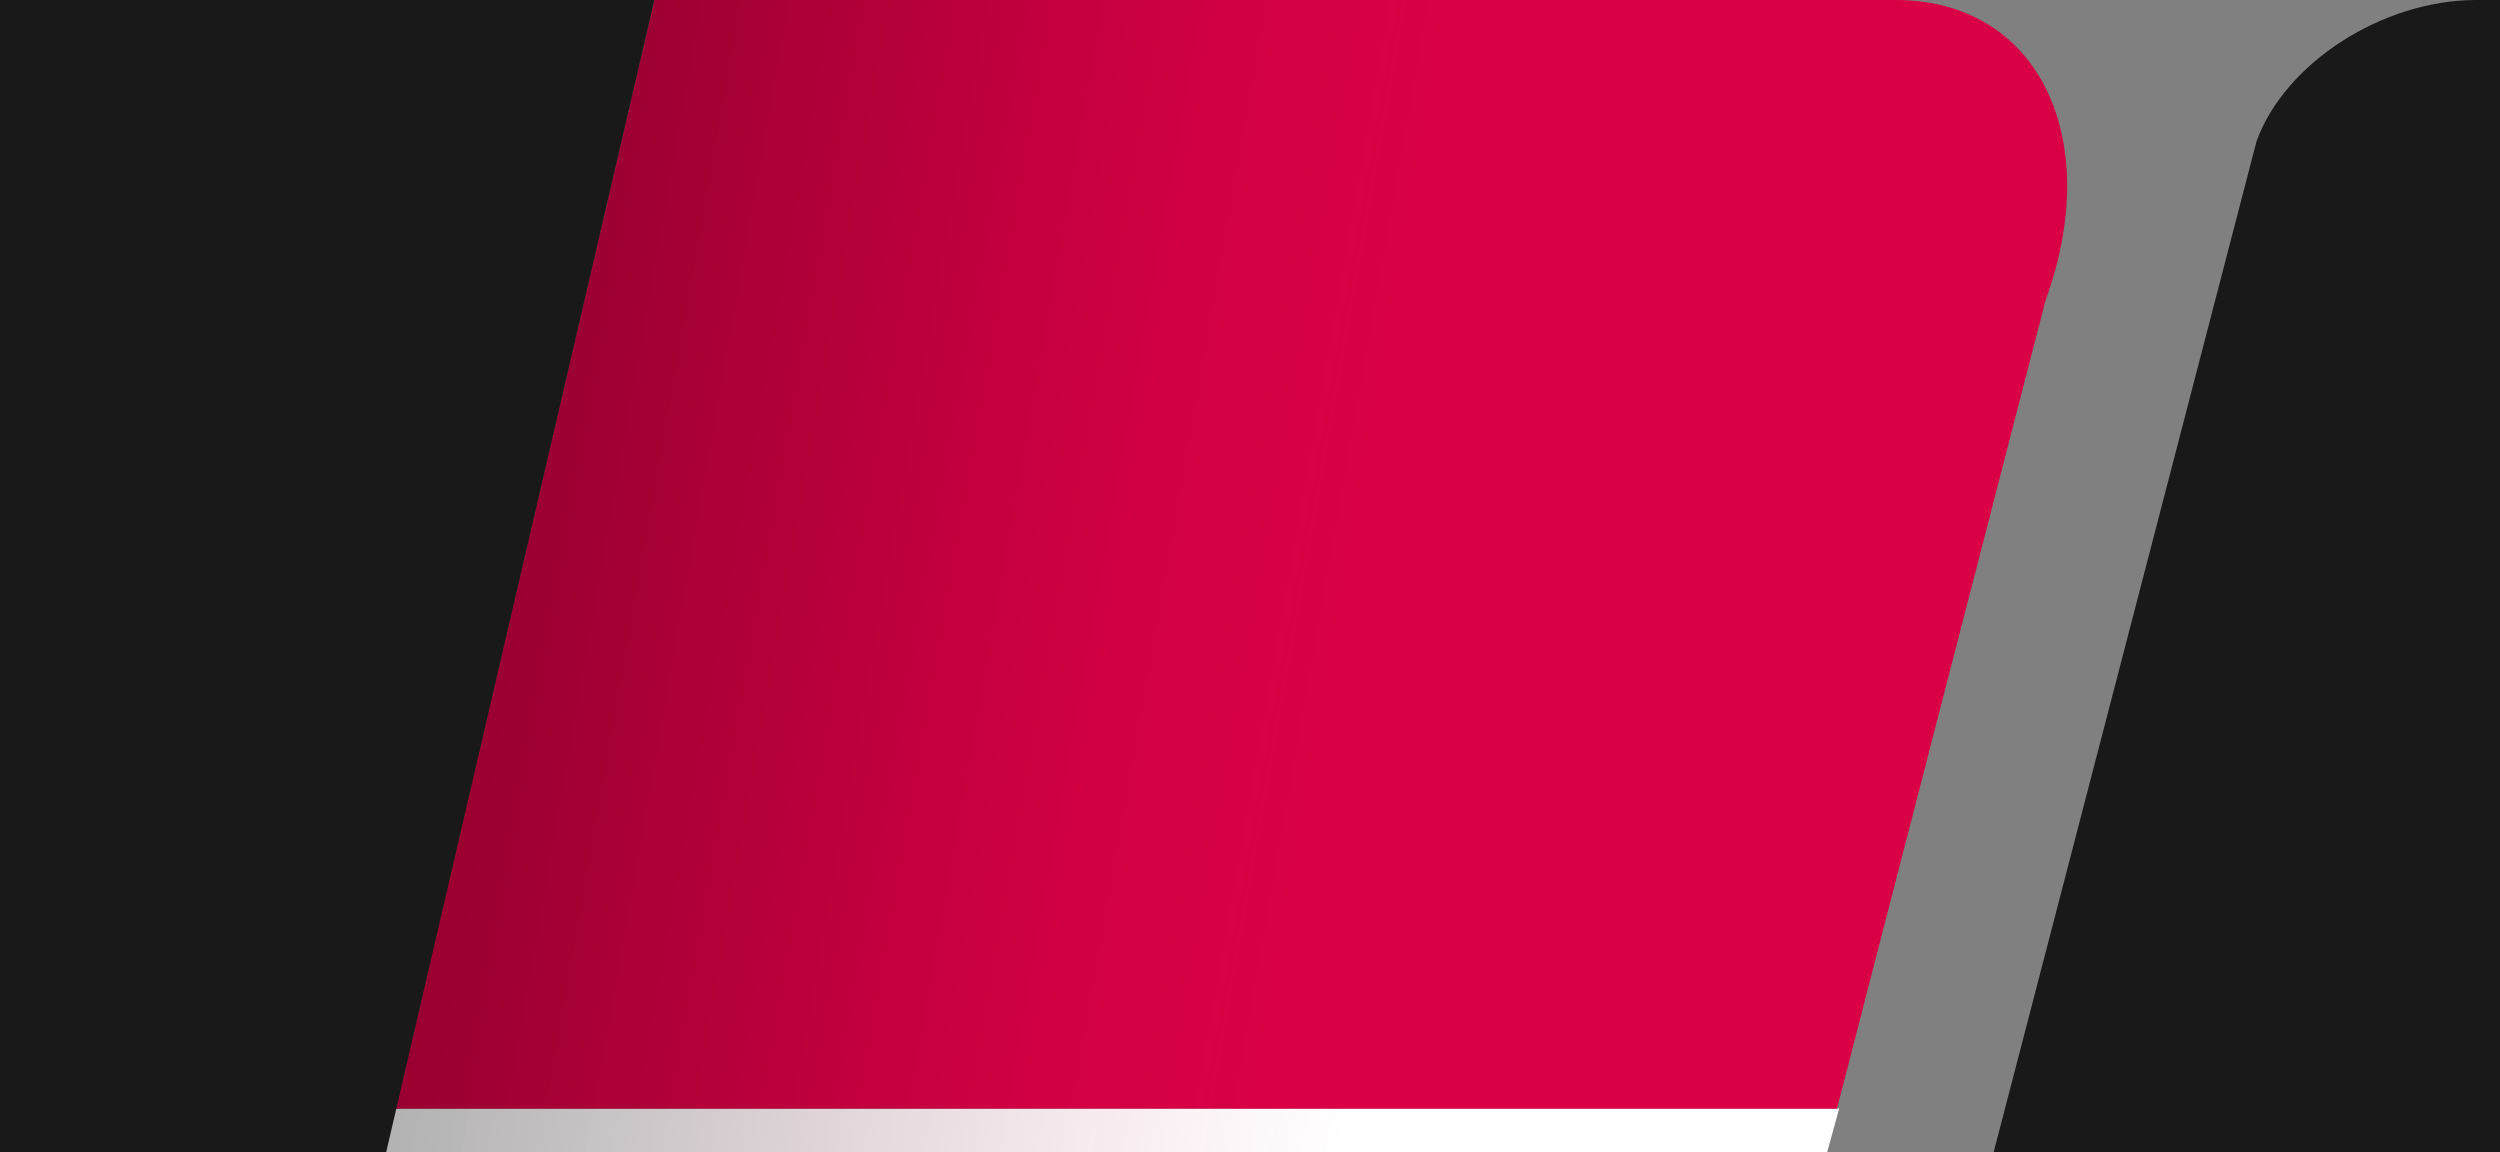 <svg xmlns="http://www.w3.org/2000/svg" id="Layer_1" x="0" y="0" version="1.1" viewBox="0 0 115 53" xml:space="preserve"><rect x="0" y="0" width="115" height="53" fill="#808080" stroke="none"/><style>.st1{fill:#191919}</style><path fill="#fff" d="M83.5 55H13.8v-4h70.8z"/><path d="M115.1 0h-1.2c-4.3 0-8.8 2.9-10.1 6.5l-25.9 99.6h40.2V0z" class="st1"/><path fill="#da0046" d="M87.2 0H30.1L18.2 51h66.3l9.6-37.2C96.8 6.4 93.8 0 87.2 0z"/><linearGradient id="SVGID_1_" x1="16.684" x2="60.889" y1="708.658" y2="716.452" gradientTransform="translate(0 -658.1)" gradientUnits="userSpaceOnUse"><stop offset=".001" stop-opacity=".4"/><stop offset=".034" stop-color="#010000" stop-opacity=".3"/><stop offset=".136" stop-color="#070002" stop-opacity=".268"/><stop offset=".268" stop-color="#170007" stop-opacity=".227"/><stop offset=".418" stop-color="#320010" stop-opacity=".181"/><stop offset=".581" stop-color="#58001c" stop-opacity=".13"/><stop offset=".754" stop-color="#88012c" stop-opacity=".076"/><stop offset=".933" stop-color="#c2013e" stop-opacity=".021"/><stop offset="1" stop-color="#da0146" stop-opacity="0"/></linearGradient><path fill="url(#SVGID_1_)" d="M69.4 0H12.3L-8.6 106.1h60l24.9-92.2C79 6.4 76 0 69.4 0z"/><path d="M16.4 59.2l.2-1.2L30.1 0h-38v106.1H5.5z" class="st1"/></svg>